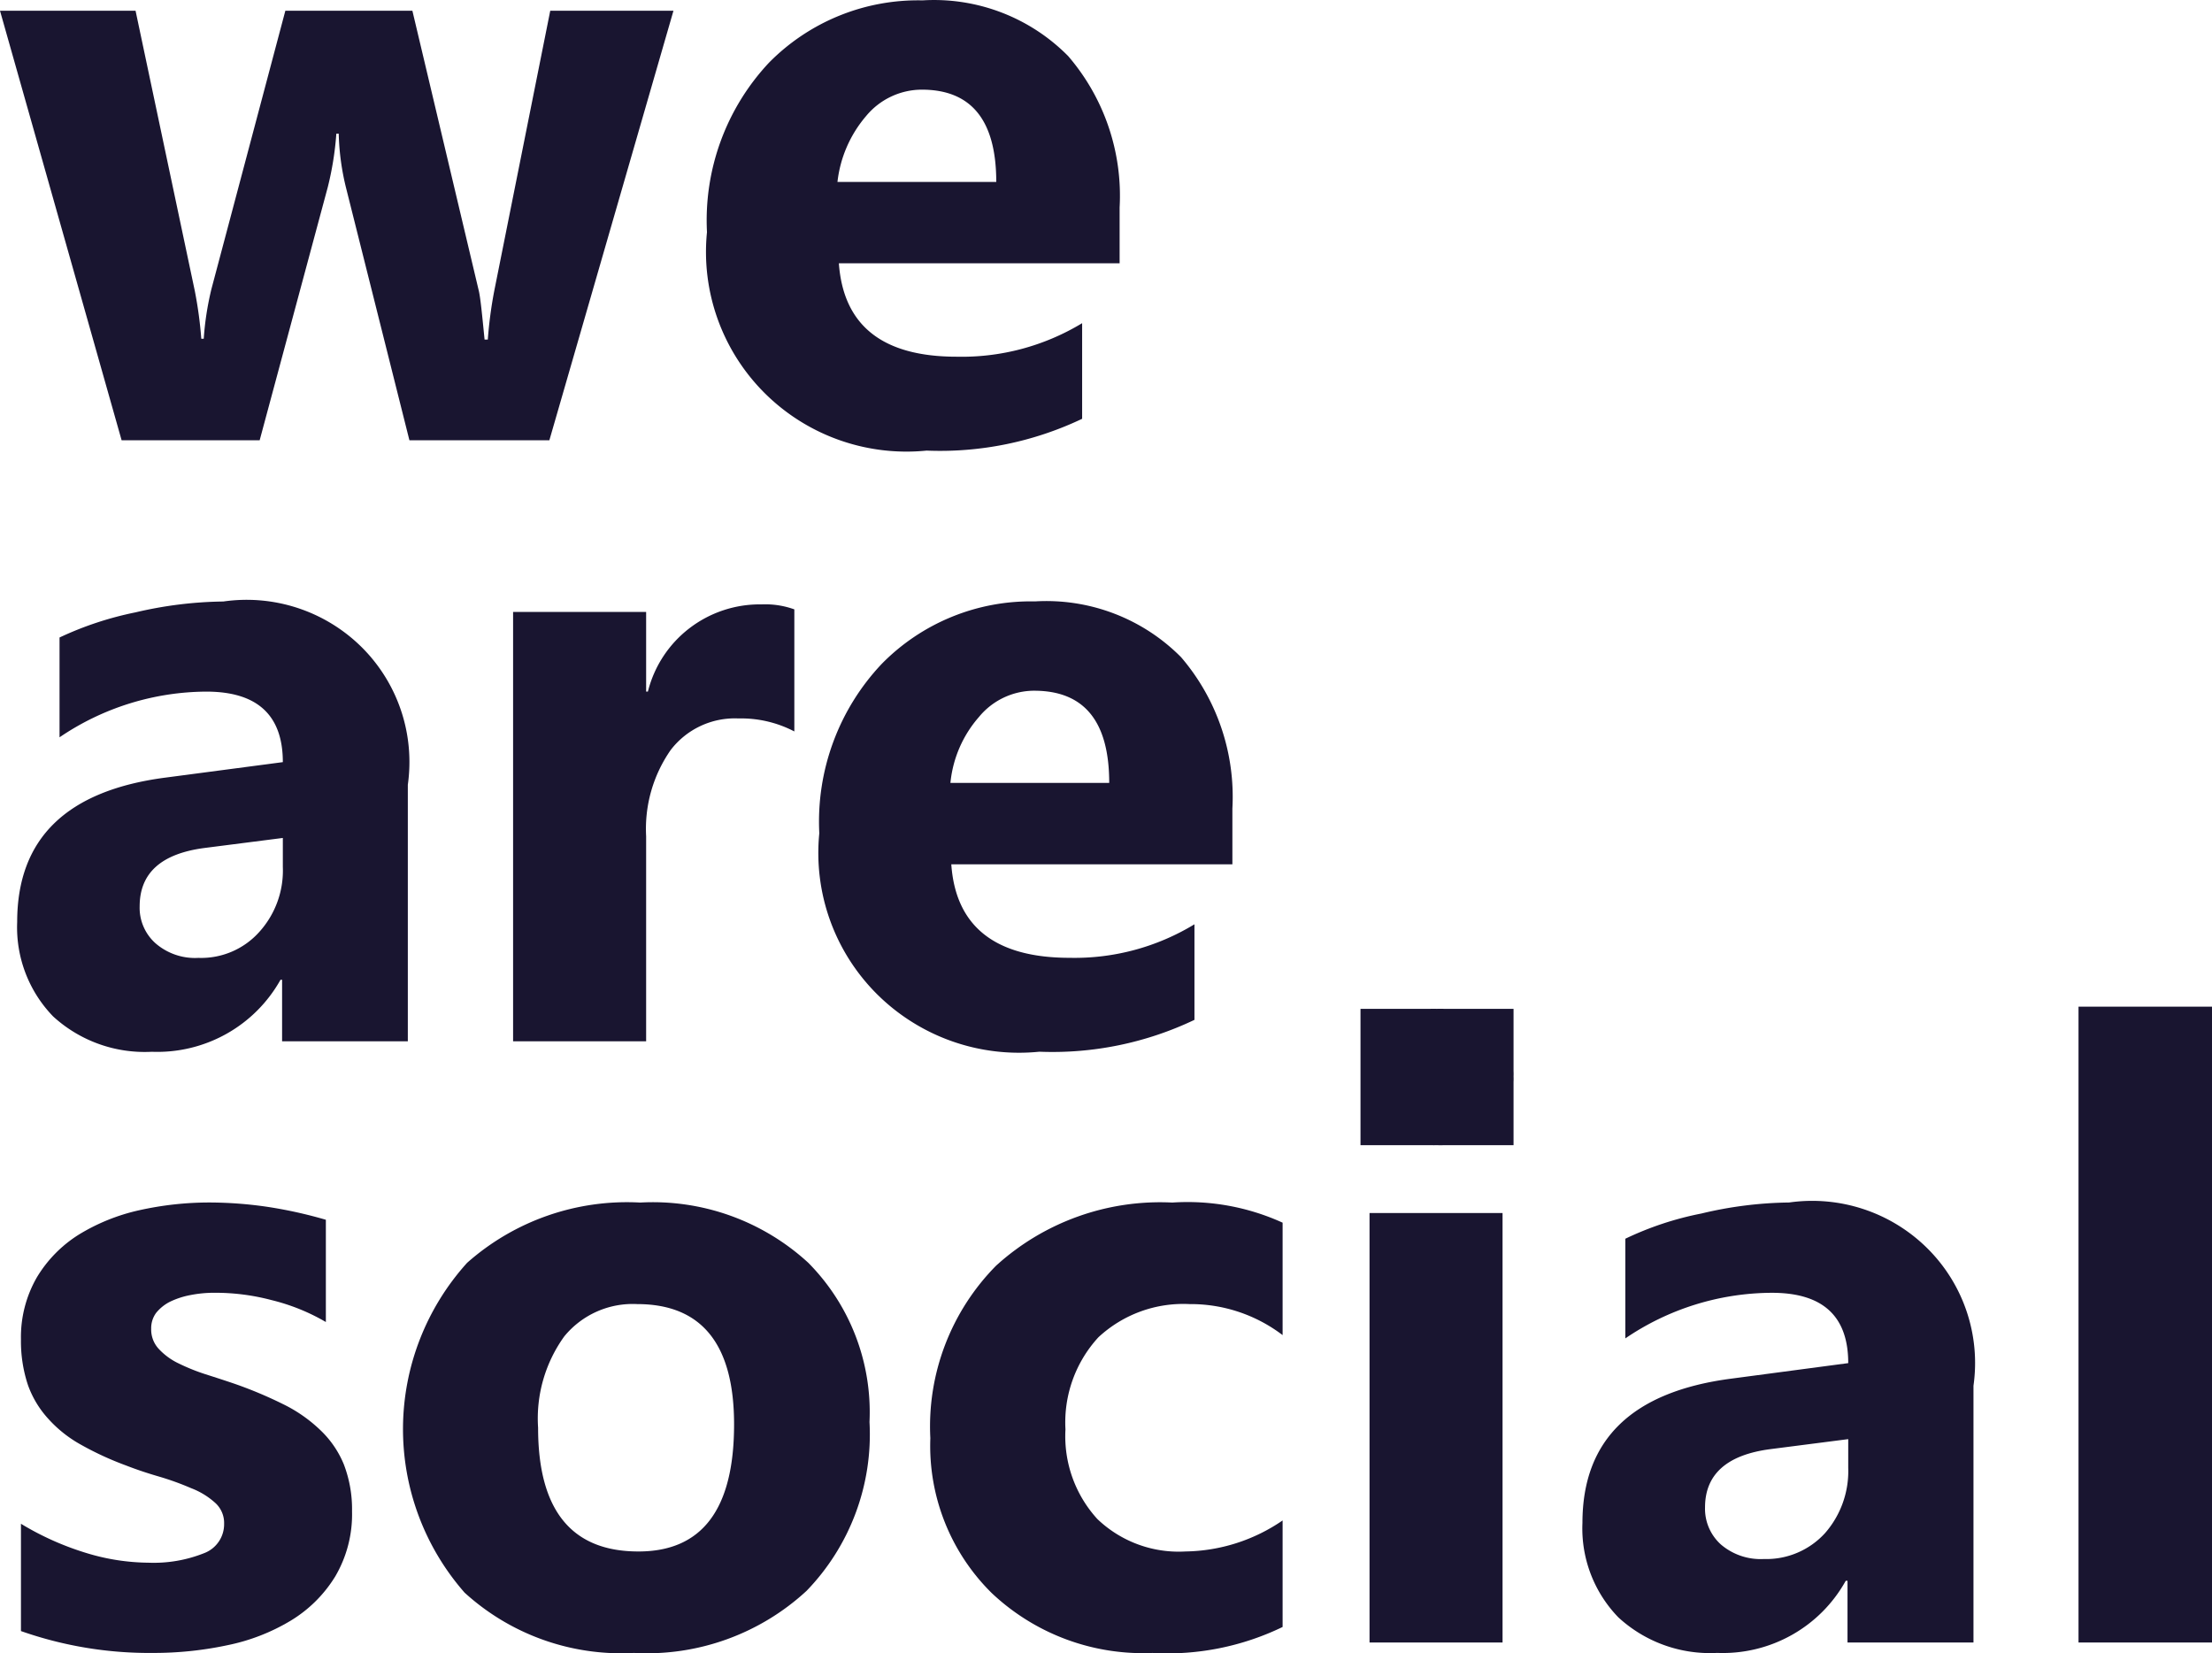 <svg width="95" height="71" fill="none" xmlns="http://www.w3.org/2000/svg"><path fill-rule="evenodd" clip-rule="evenodd" d="M36.027 11.305h12.058V8.907a9.196 9.196 0 00-2.209-6.498A8.095 8.095 0 0039.618.016a8.982 8.982 0 00-6.592 2.676 9.896 9.896 0 00-2.663 7.276 8.538 8.538 0 00.46 3.737 8.568 8.568 0 002.023 3.181 8.615 8.615 0 003.196 2.01 8.643 8.643 0 003.753.454 14.196 14.196 0 006.68-1.366v-4.106a9.98 9.98 0 01-5.386 1.44c-3.189 0-4.868-1.338-5.062-4.013zM39.58 3.85c2.138-.004 3.207 1.317 3.207 3.963h-6.82A5.254 5.254 0 0137.2 4.98a3.112 3.112 0 012.38-1.13z" fill="#191530"/><path d="M23.594 18.906L28.924.46h-5.292l-2.405 12.031c-.133.691-.225 1.39-.277 2.09h-.139c-.108-1.094-.177-1.79-.247-2.09L17.711.461h-5.456L9.079 12.417c-.17.7-.28 1.412-.329 2.13h-.105a17.604 17.604 0 00-.279-2.057L5.822.461H0l5.223 18.445h5.929l2.928-10.88c.187-.75.31-1.515.365-2.286h.102c.02.795.128 1.585.322 2.355l2.714 10.81h6.011z" fill="#191530"/><path fill-rule="evenodd" clip-rule="evenodd" d="M17.515 44.716h-5.4v-2.643h-.067a6.046 6.046 0 01-2.325 2.324 6.08 6.08 0 01-3.201.769 5.826 5.826 0 01-4.242-1.52A5.497 5.497 0 01.738 39.59c0-3.583 2.126-5.649 6.379-6.199l5.03-.663c0-2.022-1.099-3.031-3.296-3.028a11.3 11.3 0 00-6.294 1.962v-4.286c1.04-.49 2.136-.852 3.264-1.08 1.236-.293 2.5-.45 3.77-.466a7.017 7.017 0 015.94 1.959 6.952 6.952 0 011.984 5.91v11.017zm-5.368-7.488v-1.244l-3.363.43c-1.857.243-2.786 1.075-2.786 2.508a2.041 2.041 0 00.682 1.586c.509.44 1.17.666 1.844.626a3.347 3.347 0 002.608-1.11 3.928 3.928 0 001.015-2.796z" fill="#191530"/><path d="M31.715 30.852c.834-.02 1.66.172 2.4.558v-5.242a3.675 3.675 0 00-1.402-.214 4.966 4.966 0 00-3.1 1.022 4.93 4.93 0 00-1.787 2.722h-.076v-3.42h-5.714v18.439h5.714v-8.804a5.918 5.918 0 011.053-3.704 3.468 3.468 0 012.912-1.357z" fill="#191530"/><path fill-rule="evenodd" clip-rule="evenodd" d="M52.928 37.116H40.856c.188 2.676 1.893 4.015 5.083 4.015a9.899 9.899 0 005.36-1.44v4.104a14.164 14.164 0 01-6.662 1.368 8.65 8.65 0 01-6.958-2.458 8.575 8.575 0 01-2.029-3.182 8.545 8.545 0 01-.463-3.74 9.862 9.862 0 012.681-7.274 8.96 8.96 0 016.58-2.683 8.146 8.146 0 016.277 2.396 9.211 9.211 0 012.203 6.498v2.396zm-5.29-3.495c0-2.64-1.068-3.96-3.228-3.96a3.078 3.078 0 00-2.368 1.13 5.04 5.04 0 00-1.224 2.83h6.82z" fill="#191530"/><path d="M.9 65.434v4.608c1.816.638 3.73.957 5.656.939 1.08.004 2.158-.107 3.214-.332a8.597 8.597 0 002.734-1.065 5.702 5.702 0 001.895-1.89 5.268 5.268 0 00.72-2.798 5.364 5.364 0 00-.355-2.019 4.248 4.248 0 00-1.017-1.475 6.28 6.28 0 00-1.578-1.099 18.09 18.09 0 00-2.051-.865c-.437-.15-.859-.286-1.296-.425a8.676 8.676 0 01-1.154-.466 2.801 2.801 0 01-.846-.618 1.22 1.22 0 01-.329-.868 1.112 1.112 0 01.209-.678 1.82 1.82 0 01.6-.484 3.51 3.51 0 01.89-.288 5.261 5.261 0 011.048-.096 9.43 9.43 0 012.425.315c.818.2 1.603.516 2.33.941V52.38a19.318 19.318 0 00-2.495-.553 17.422 17.422 0 00-2.481-.189c-1.022-.002-2.04.11-3.037.332a8.488 8.488 0 00-2.595 1.046 5.516 5.516 0 00-1.8 1.83A5.138 5.138 0 00.9 57.513c-.01.664.09 1.326.298 1.958.192.54.49 1.035.878 1.458.401.445.875.82 1.4 1.11.623.35 1.273.649 1.944.895.456.178.947.34 1.441.483.46.136.91.3 1.35.49.38.144.729.357 1.03.628a1.16 1.16 0 01.384.899 1.327 1.327 0 01-.852 1.26 5.835 5.835 0 01-2.406.412 9.34 9.34 0 01-2.643-.411c-.99-.3-1.94-.724-2.824-1.261z" fill="#191530"/><path fill-rule="evenodd" clip-rule="evenodd" d="M27.227 70.981a9.983 9.983 0 01-7.273-2.588 10.647 10.647 0 01-2.646-7.102c.02-2.61 1-5.122 2.753-7.062a10.352 10.352 0 017.432-2.588 9.86 9.86 0 017.223 2.588 9.115 9.115 0 012.627 6.835 9.664 9.664 0 01-2.703 7.251 10.11 10.11 0 01-7.413 2.666zm.14-14.98a3.797 3.797 0 00-3.132 1.386 6.026 6.026 0 00-1.125 3.925c0 3.545 1.438 5.315 4.313 5.312 2.735 0 4.103-1.818 4.104-5.455 0-3.443-1.387-5.166-4.16-5.168z" fill="#191530"/><path d="M49.492 70.982c1.93.11 3.855-.275 5.593-1.116v-4.574a7.56 7.56 0 01-4.173 1.332 5.052 5.052 0 01-3.783-1.393 5.27 5.27 0 01-1.37-3.85 5.401 5.401 0 011.414-3.954 5.352 5.352 0 013.916-1.426 6.518 6.518 0 013.996 1.332v-4.828a9.847 9.847 0 00-4.737-.864 10.473 10.473 0 00-7.568 2.71 9.833 9.833 0 00-2.194 3.409 9.8 9.8 0 00-.63 4 8.876 8.876 0 002.634 6.648 9.463 9.463 0 006.902 2.574zm15.04-.448h-5.714V52.09h5.713v18.444zM58.43 46.135v-2.813h2.997c.092-.004.185-.004.278 0h.007c.1-.004.198-.004.297 0h2.994v2.67a2.6 2.6 0 01.001.23c.003.08.003.16-.001.24v2.714H62.02a3.45 3.45 0 01-.312 0 3.294 3.294 0 01-.259 0H58.43v-3.041z" fill="#191530"/><path fill-rule="evenodd" clip-rule="evenodd" d="M79.346 70.532h5.41V59.507a6.936 6.936 0 00-1.984-5.904 7.022 7.022 0 00-5.933-1.965c-1.27.016-2.536.175-3.77.474a13.61 13.61 0 00-3.265 1.082v4.28a11.241 11.241 0 016.296-1.958c2.19 0 3.277 1.006 3.277 3.02l-5.013.665c-4.268.554-6.402 2.62-6.402 6.198a5.485 5.485 0 001.545 4.057 5.809 5.809 0 004.243 1.524 6.052 6.052 0 003.201-.769 6.018 6.018 0 002.319-2.328h.076v2.65zm.031-8.732v1.237a4.038 4.038 0 01-.998 2.801 3.41 3.41 0 01-2.627 1.11 2.626 2.626 0 01-1.844-.624 2.064 2.064 0 01-.681-1.591c0-1.429.947-2.26 2.804-2.503l3.346-.43z" fill="#191530"/><path d="M95 43.23h-5.733v27.304H95V43.23z" fill="#191530"/></svg>